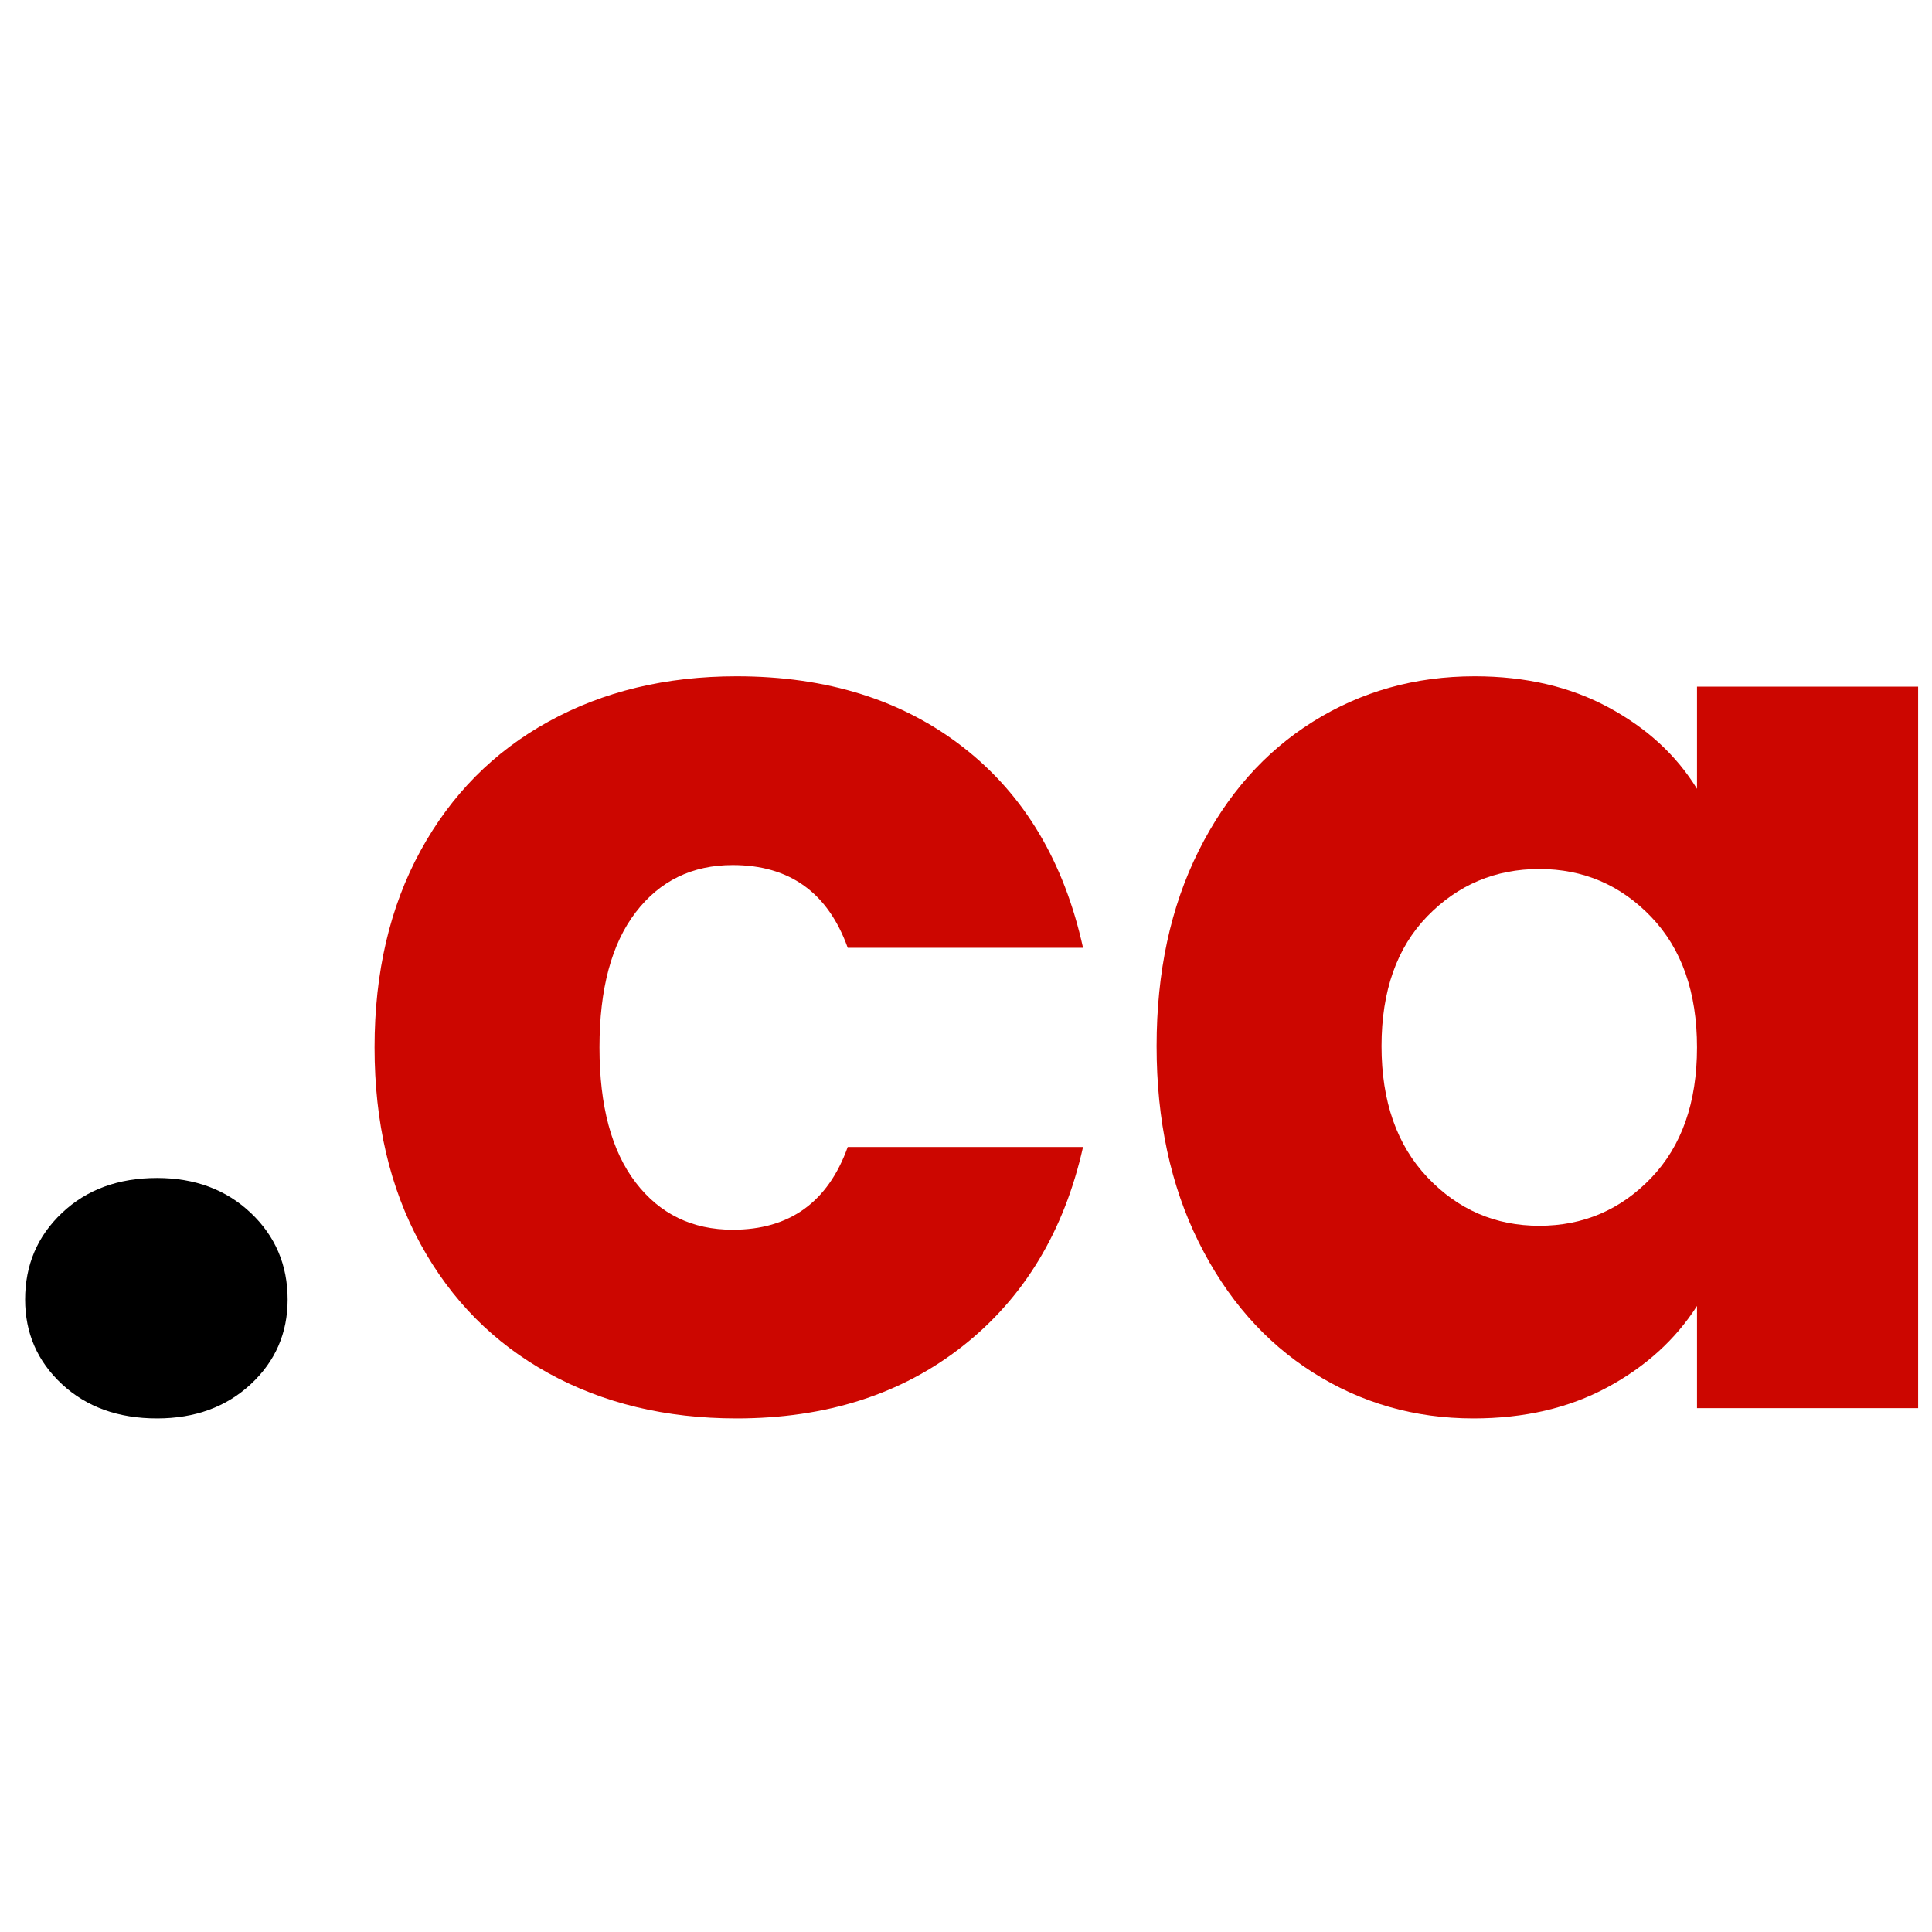 <svg xmlns="http://www.w3.org/2000/svg" xmlns:xlink="http://www.w3.org/1999/xlink" width="500" zoomAndPan="magnify" viewBox="0 0 375 375" height="500" preserveAspectRatio="xMidYMid meet" version="1.2"><defs/><g id="3eb73814e0"><g style="fill:#000000;fill-opacity:1;"><g transform="translate(-5.155, 273.315)"><path style="stroke:none" d="M 35.641 2 C 28.109 2 21.957 -0.211 17.188 -4.641 C 12.414 -9.078 10.031 -14.555 10.031 -21.078 C 10.031 -27.773 12.414 -33.379 17.188 -37.891 C 21.957 -42.41 28.109 -44.672 35.641 -44.672 C 42.992 -44.672 49.055 -42.41 53.828 -37.891 C 58.598 -33.379 60.984 -27.773 60.984 -21.078 C 60.984 -14.555 58.598 -9.078 53.828 -4.641 C 49.055 -0.211 42.992 2 35.641 2 Z M 35.641 2 "/></g></g><g style="fill:#cc0600;fill-opacity:1;"><g transform="translate(65.671, 273.315)"><path style="stroke:none" d="M 7.031 -70.016 C 7.031 -84.566 10 -97.281 15.938 -108.156 C 21.875 -119.031 30.156 -127.395 40.781 -133.25 C 51.406 -139.113 63.578 -142.047 77.297 -142.047 C 94.859 -142.047 109.535 -137.441 121.328 -128.234 C 133.129 -119.035 140.867 -106.07 144.547 -89.344 L 98.875 -89.344 C 95.031 -100.051 87.586 -105.406 76.547 -105.406 C 68.68 -105.406 62.406 -102.348 57.719 -96.234 C 53.031 -90.129 50.688 -81.391 50.688 -70.016 C 50.688 -58.641 53.031 -49.895 57.719 -43.781 C 62.406 -37.676 68.68 -34.625 76.547 -34.625 C 87.586 -34.625 95.031 -39.977 98.875 -50.688 L 144.547 -50.688 C 140.867 -34.289 133.086 -21.41 121.203 -12.047 C 109.328 -2.68 94.691 2 77.297 2 C 63.578 2 51.406 -0.926 40.781 -6.781 C 30.156 -12.633 21.875 -21 15.938 -31.875 C 10 -42.75 7.031 -55.461 7.031 -70.016 Z M 7.031 -70.016 "/></g></g><g style="fill:#cc0600;fill-opacity:1;"><g transform="translate(217.465, 273.315)"><path style="stroke:none" d="M 7.031 -70.266 C 7.031 -84.648 9.75 -97.281 15.188 -108.156 C 20.625 -119.031 28.023 -127.395 37.391 -133.25 C 46.766 -139.113 57.223 -142.047 68.766 -142.047 C 78.629 -142.047 87.285 -140.035 94.734 -136.016 C 102.18 -132.004 107.91 -126.734 111.922 -120.203 L 111.922 -140.031 L 154.844 -140.031 L 154.844 0 L 111.922 0 L 111.922 -19.828 C 107.742 -13.297 101.93 -8.023 94.484 -4.016 C 87.035 -0.004 78.379 2 68.516 2 C 57.141 2 46.766 -0.969 37.391 -6.906 C 28.023 -12.844 20.625 -21.289 15.188 -32.25 C 9.75 -43.207 7.031 -55.879 7.031 -70.266 Z M 111.922 -70.016 C 111.922 -80.723 108.953 -89.172 103.016 -95.359 C 97.078 -101.547 89.844 -104.641 81.312 -104.641 C 72.781 -104.641 65.539 -101.586 59.594 -95.484 C 53.656 -89.379 50.688 -80.973 50.688 -70.266 C 50.688 -59.555 53.656 -51.066 59.594 -44.797 C 65.539 -38.523 72.781 -35.391 81.312 -35.391 C 89.844 -35.391 97.078 -38.484 103.016 -44.672 C 108.953 -50.859 111.922 -59.305 111.922 -70.016 Z M 111.922 -70.016 "/></g></g></g></svg>